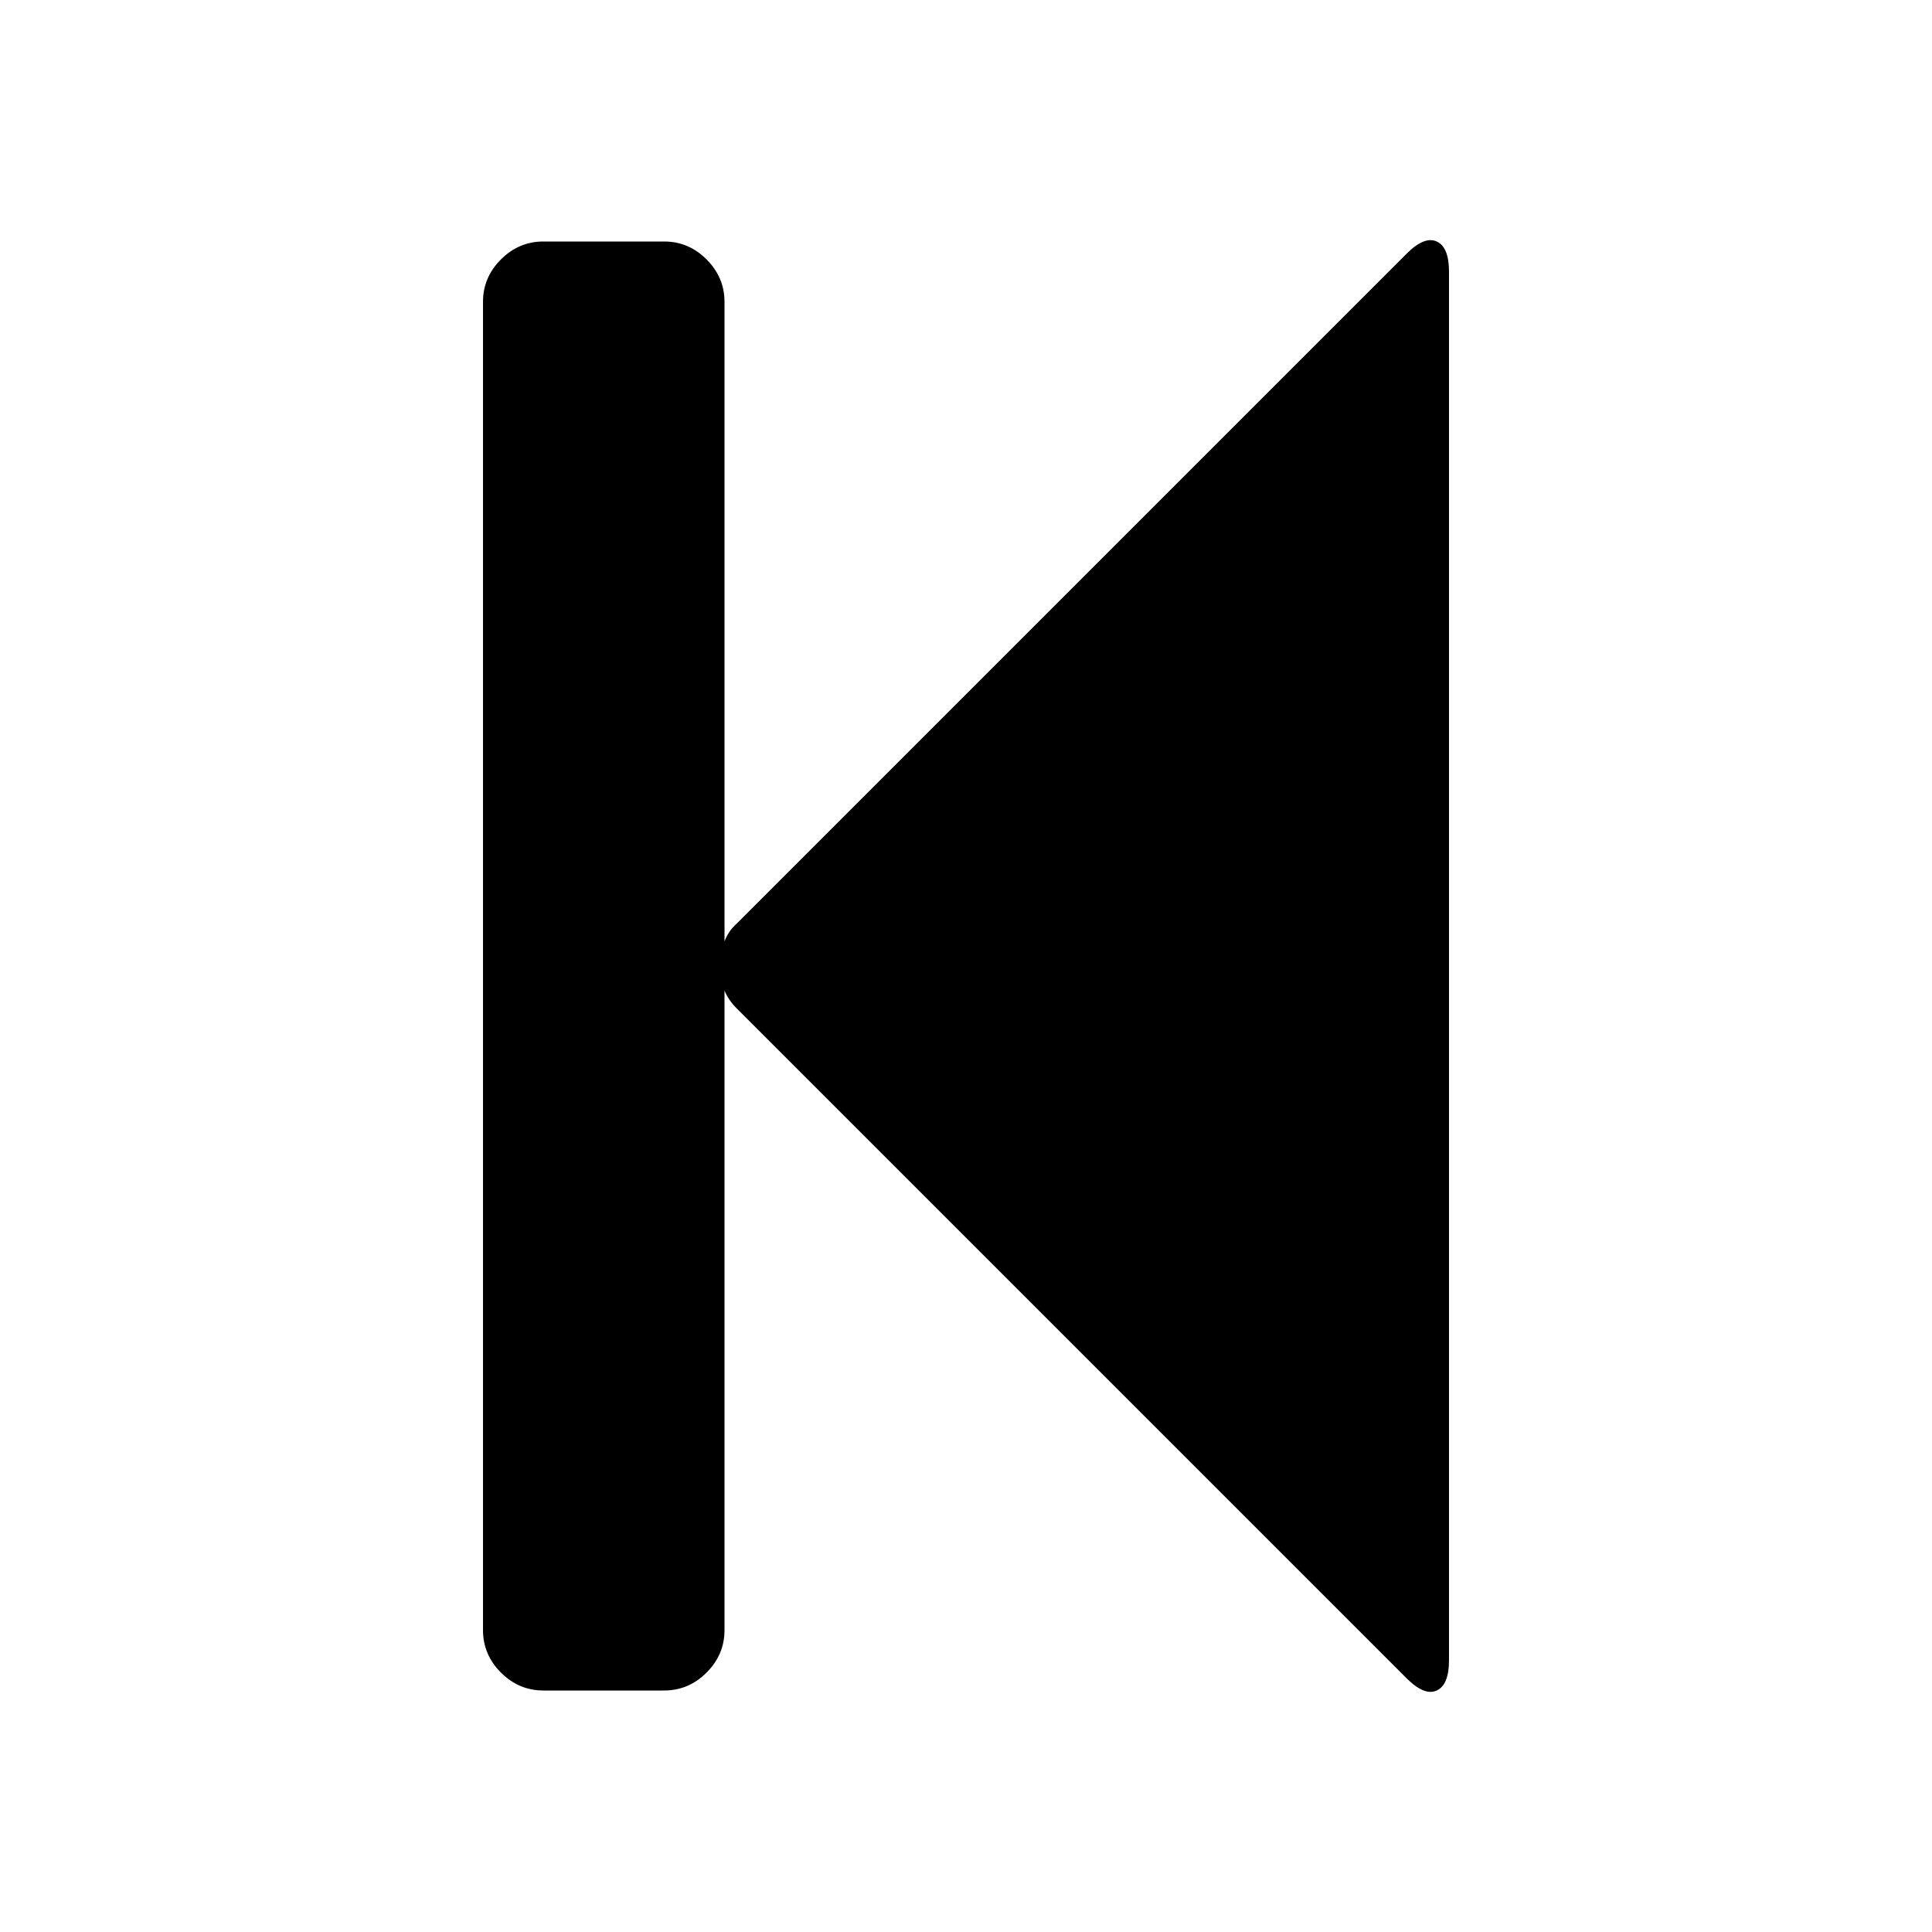 <svg width="2048" height="2048" viewBox="0 0 2048 2048" xmlns="http://www.w3.org/2000/svg"><path d="M1491 269q19-19 32-13t13 32v1472q0 26-13 32t-32-13l-710-710q-9-9-13-19v678q0 26-19 45t-45 19h-128q-26 0-45-19t-19-45v-1408q0-26 19-45t45-19h128q26 0 45 19t19 45v678q4-11 13-19z"/></svg>